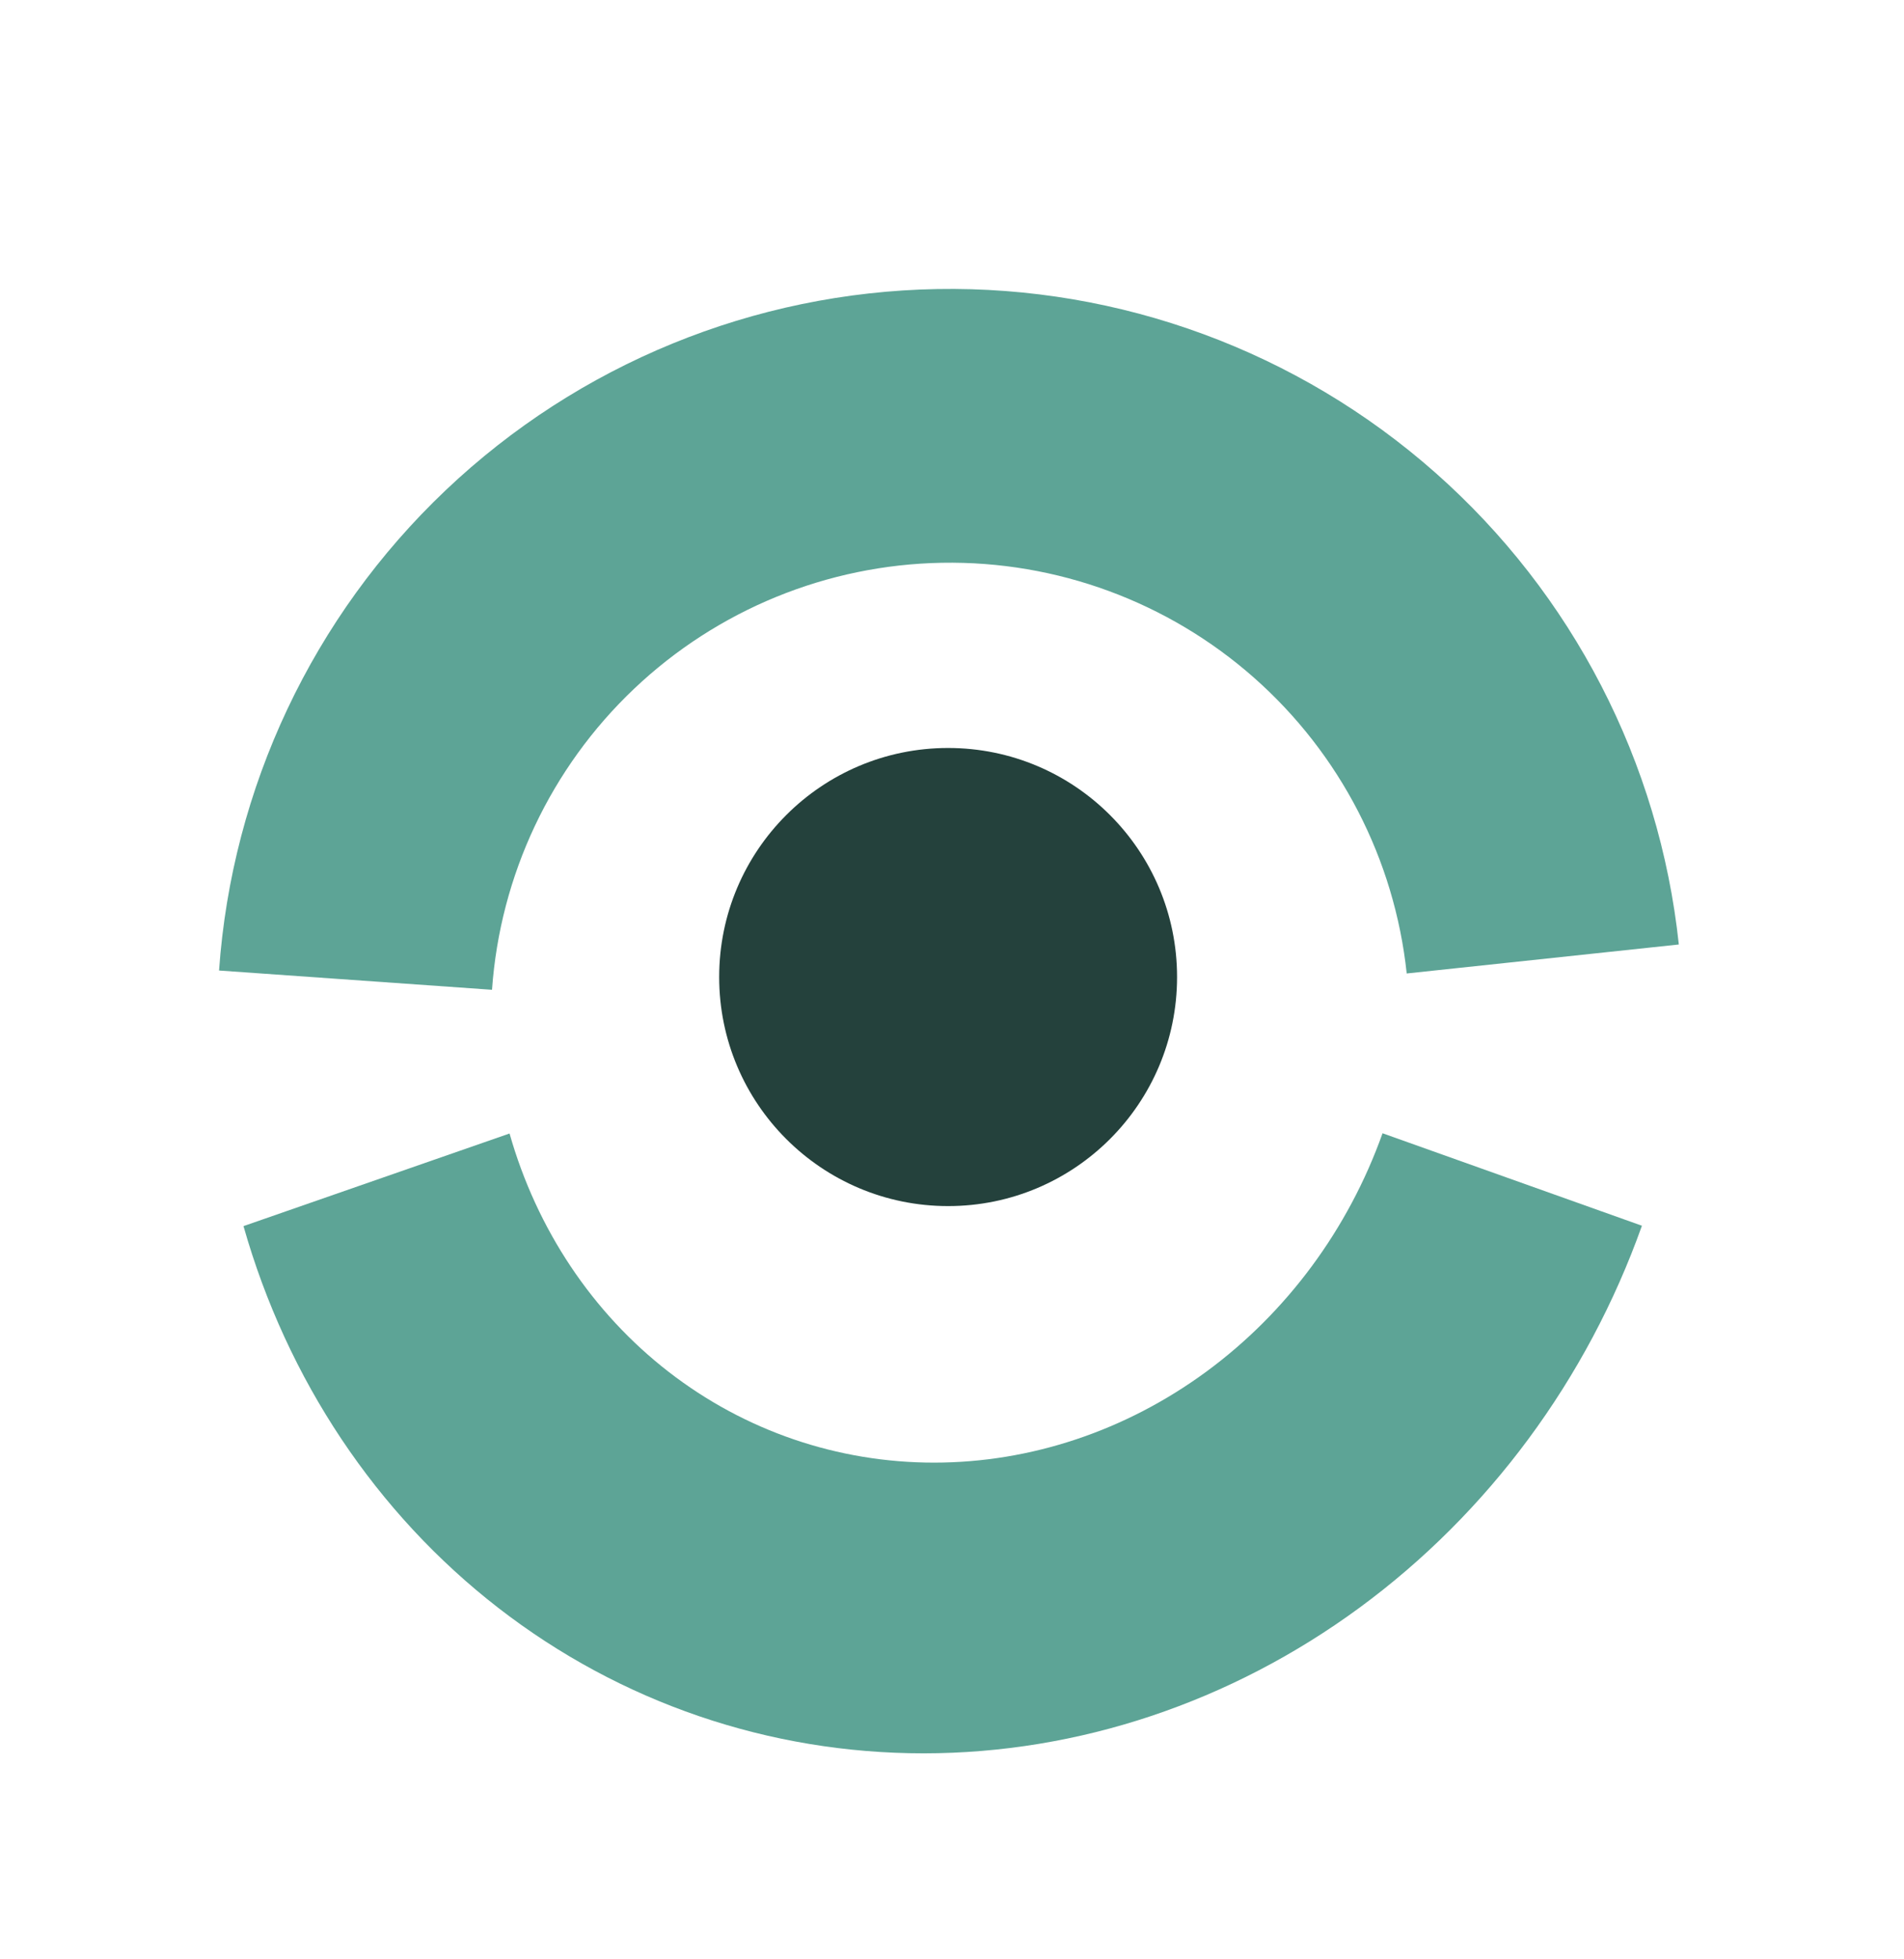 <svg width="736" height="757" viewBox="0 0 736 757" fill="none" xmlns="http://www.w3.org/2000/svg">
<g clip-path="url(#clip0_1106_234)">
<path d="M84.676 374.981C89.66 304.348 120.916 238.142 172.286 189.407C223.656 140.672 291.414 112.942 362.212 111.68C433.01 110.418 501.713 135.715 554.787 182.588C607.861 229.462 641.457 294.512 648.956 364.922L543.773 376.124C539.074 332.004 518.023 291.243 484.766 261.872C451.51 232.501 408.46 216.65 364.097 217.44C319.735 218.231 277.277 235.607 245.088 266.145C212.899 296.682 193.314 338.168 190.191 382.427L84.676 374.981Z" fill="#5DA496"/>
<path d="M634.694 473.59C613.536 532.965 575.354 584.584 525.538 621.16C475.722 657.736 416.788 677.421 357.055 677.437C297.321 677.453 239.807 657.799 192.629 621.25C145.452 584.7 110.995 533.101 94.122 473.736L196.967 437.953C207.5 475.013 229.011 507.224 258.462 530.041C287.914 552.858 323.818 565.127 361.108 565.117C398.397 565.107 435.188 552.818 466.287 529.985C497.386 507.152 521.221 474.928 534.43 437.862L634.694 473.59Z" fill="#5DA496"/>
<circle cx="366.5" cy="377.5" r="88.5" fill="#24413C"/>
</g>
<defs>
<clipPath id="clip0_1106_234">
<rect width="735.684" height="757" fill="white"/>
</clipPath>
</defs>
</svg>
